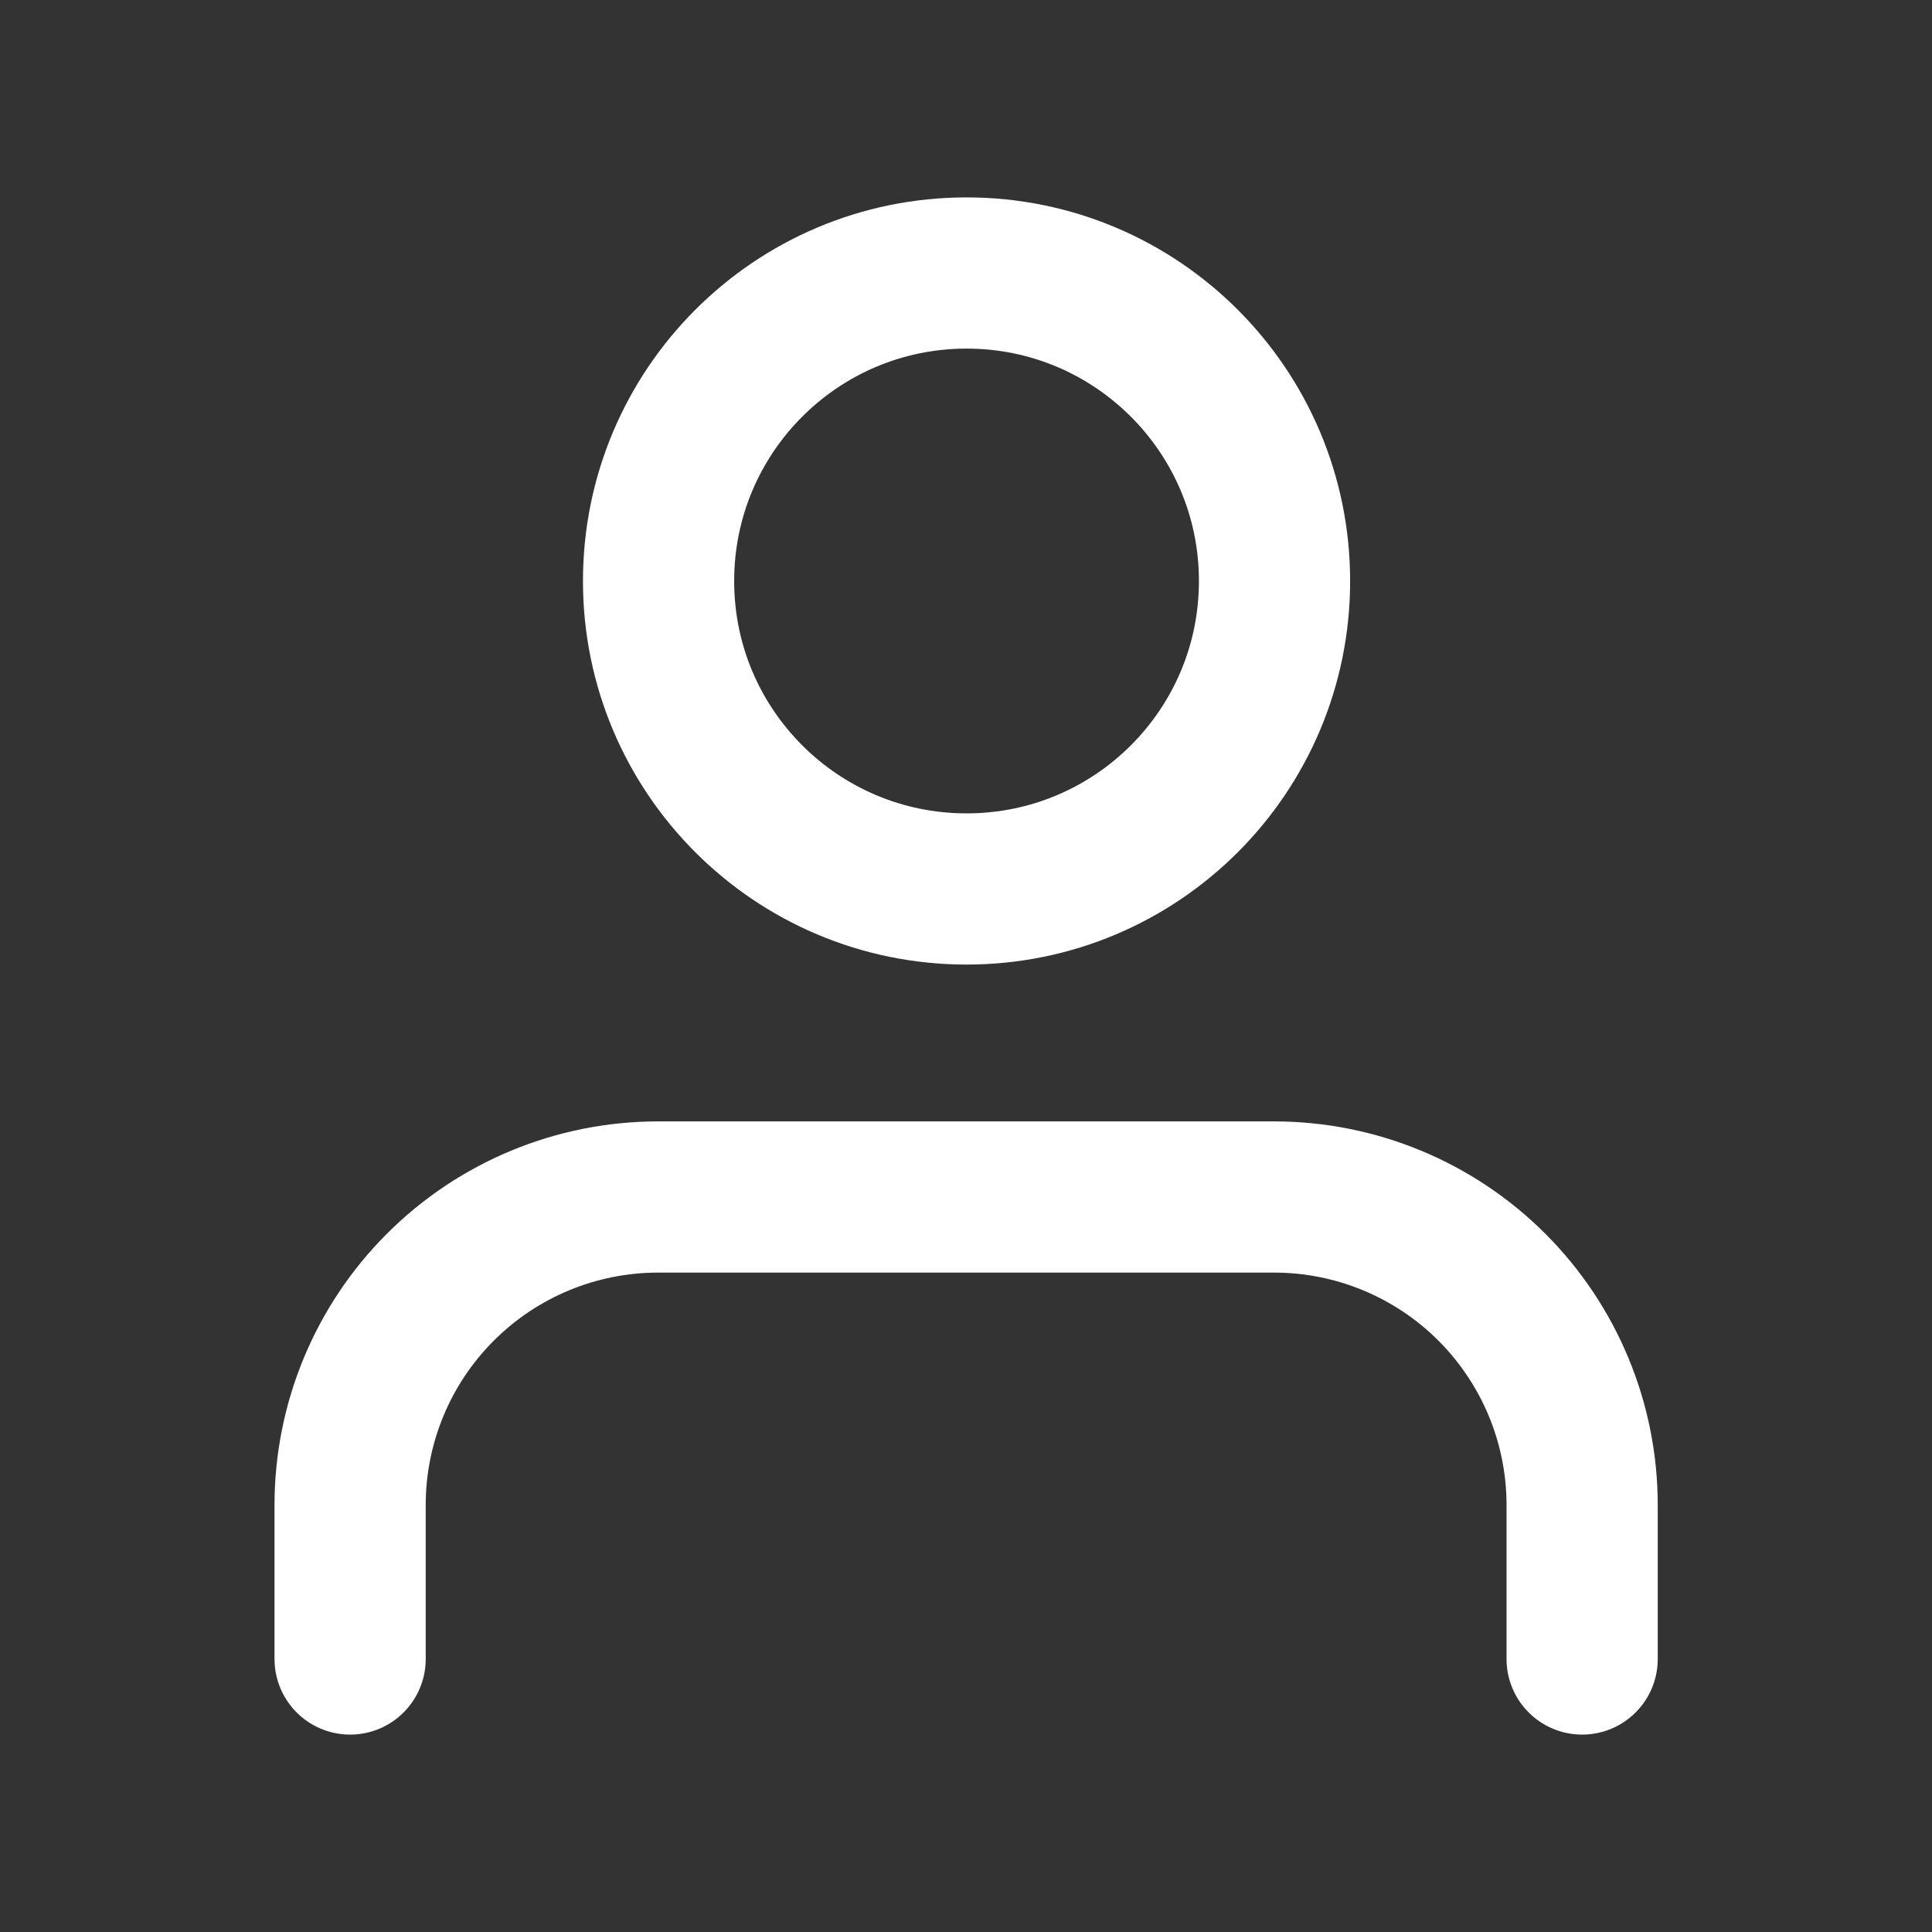 <svg width="23" height="23" viewBox="0 0 23 23" fill="none" xmlns="http://www.w3.org/2000/svg">
<rect x="0" y="0" width="23" height="23" fill="#333333" stroke="none"/>
<path d="M18.835 19.75V17.917C18.835 16.944 18.448 16.012 17.761 15.324C17.073 14.636 16.14 14.25 15.168 14.25H7.835C6.862 14.25 5.93 14.636 5.242 15.324C4.554 16.012 4.168 16.944 4.168 17.917V19.75" stroke="white" stroke-width="1.8" stroke-linecap="round" stroke-linejoin="round"/>
<path d="M11.507 10.583C13.532 10.583 15.173 8.942 15.173 6.917C15.173 4.892 13.532 3.25 11.507 3.25C9.481 3.25 7.84 4.892 7.84 6.917C7.84 8.942 9.481 10.583 11.507 10.583Z" stroke="white" stroke-width="1.8" stroke-linecap="round" stroke-linejoin="round"/>
</svg>
